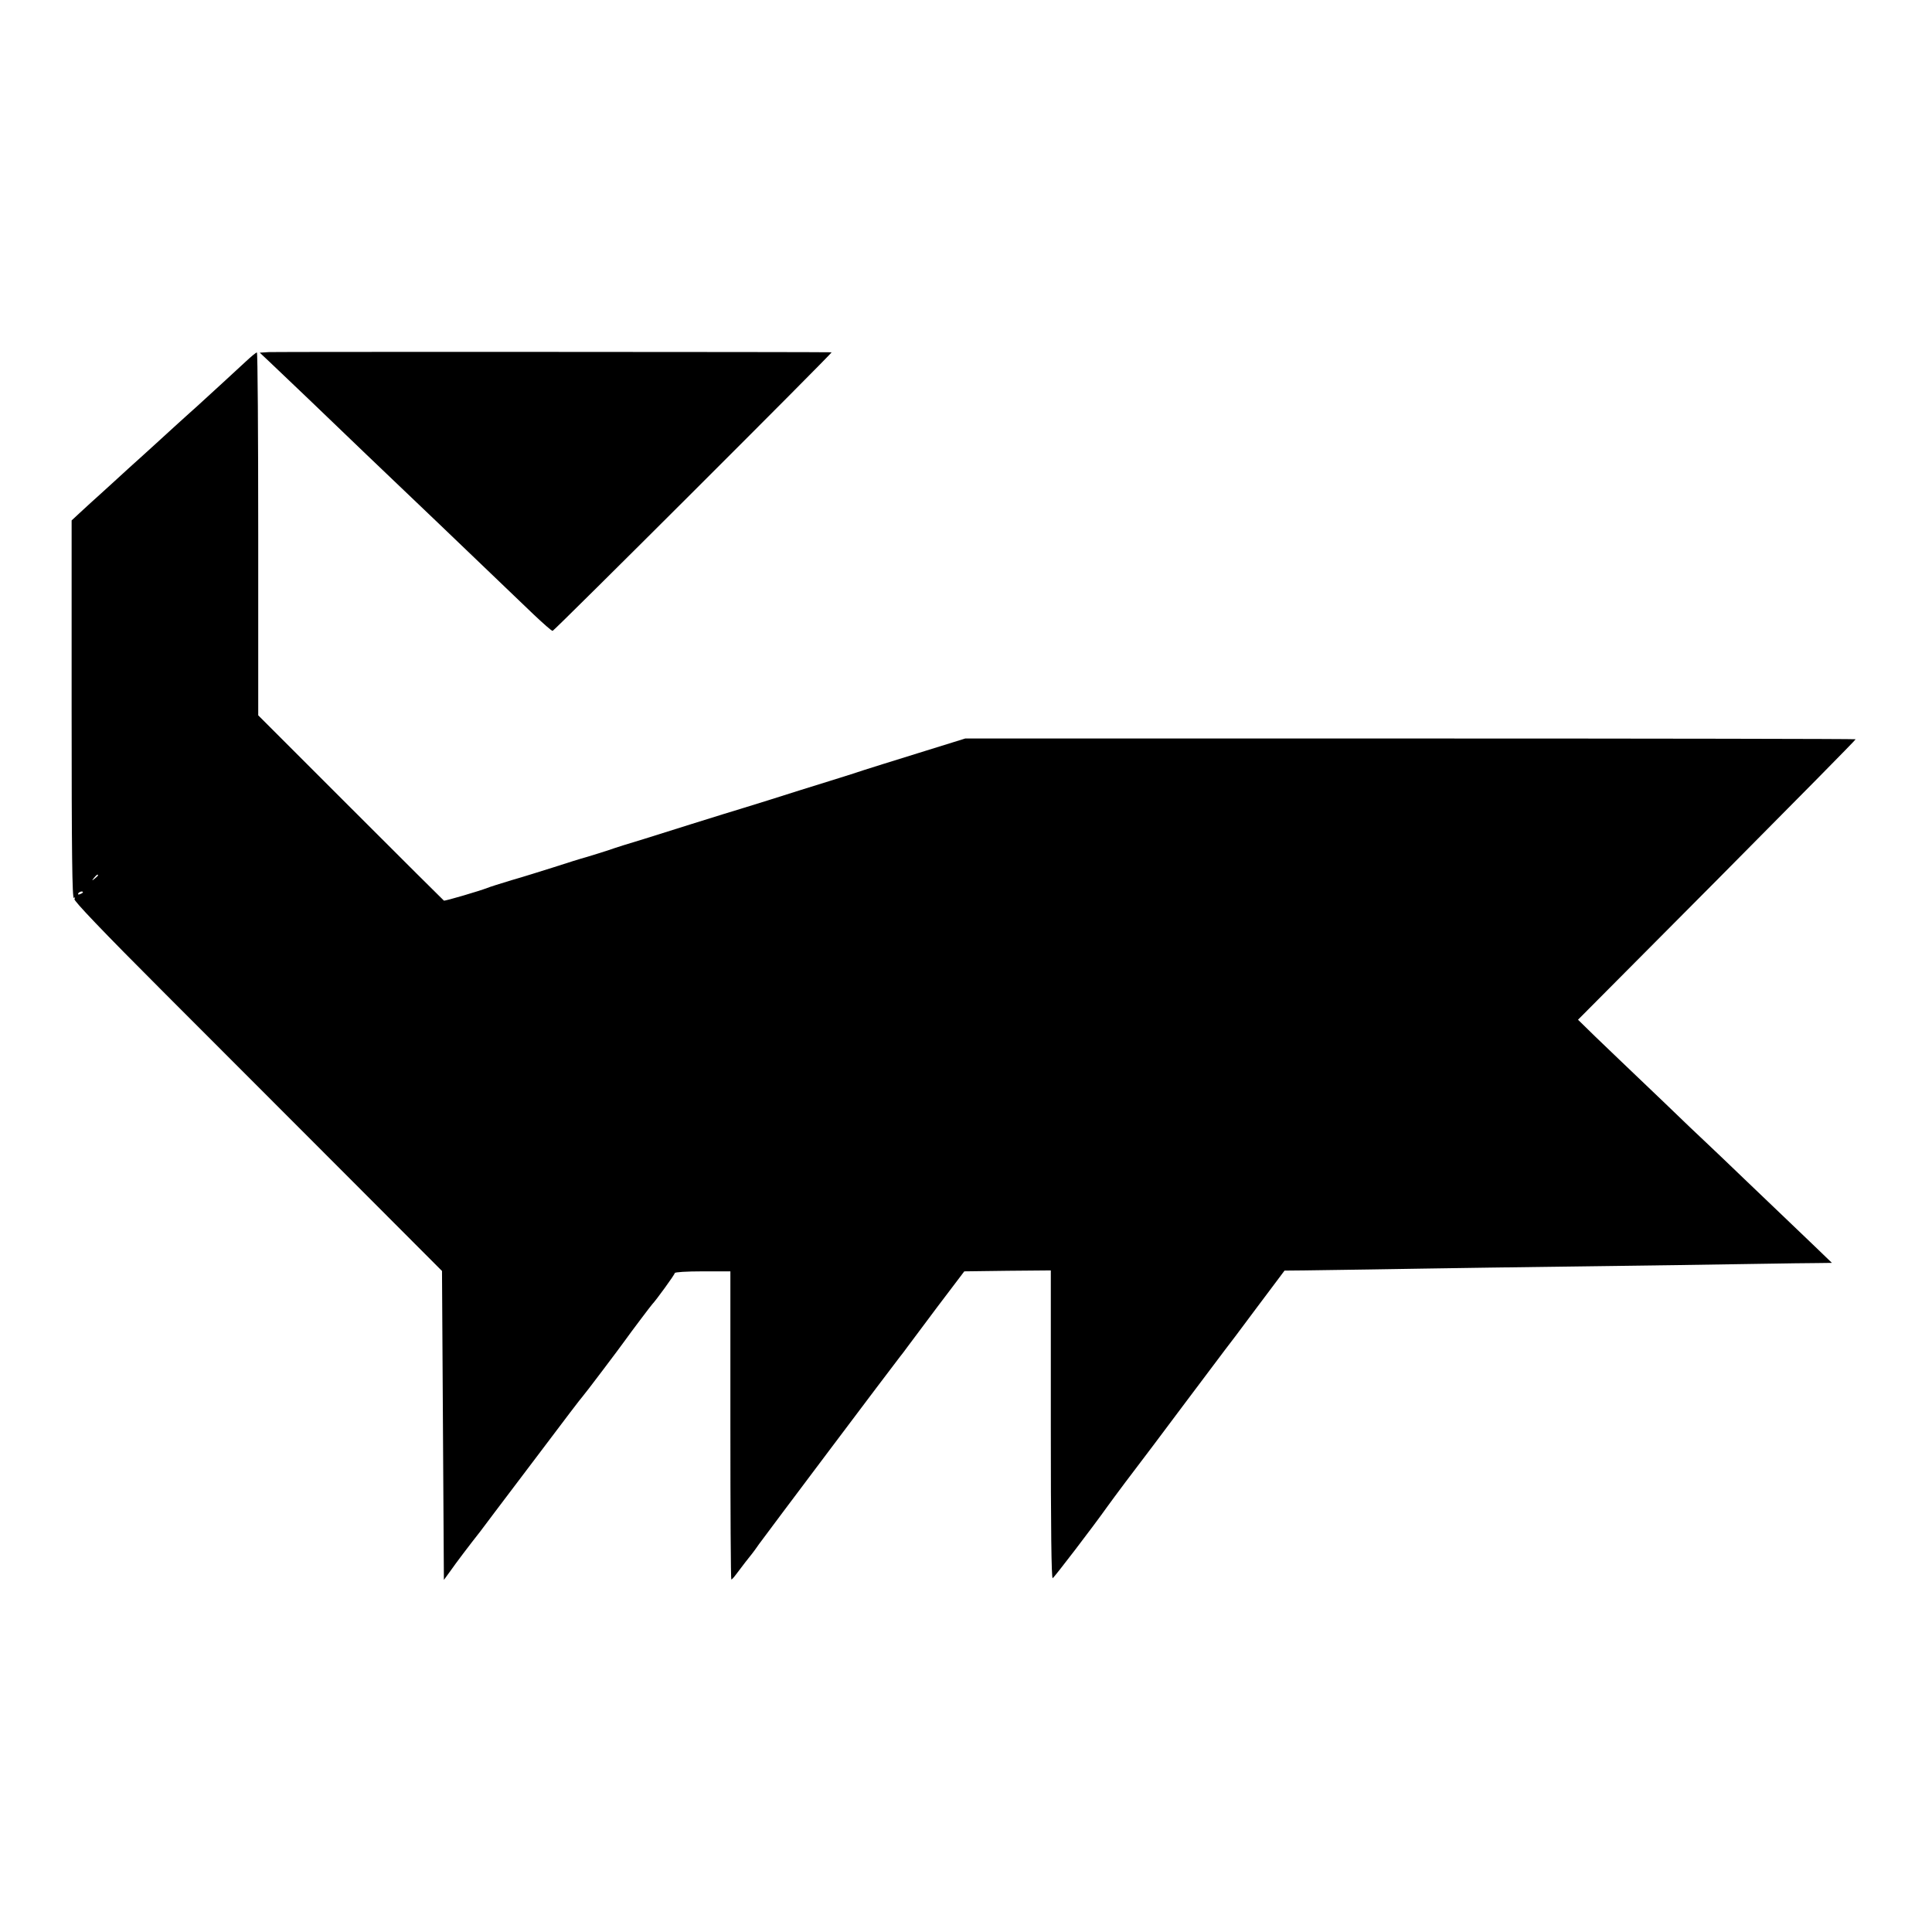 <?xml version="1.0" standalone="no"?>
<!DOCTYPE svg PUBLIC "-//W3C//DTD SVG 20010904//EN"
 "http://www.w3.org/TR/2001/REC-SVG-20010904/DTD/svg10.dtd">
<svg version="1.0" xmlns="http://www.w3.org/2000/svg"
 width="1025pt" height="1025pt" viewBox="0 0 1025 1025"
 preserveAspectRatio="xMidYMid meet">
<g transform="translate(0,1025) scale(0.1,-0.1)"
fill="#000000" stroke="none">
<path d="M1427 8382 l-49 -3 49 -46 c52 -49 357 -340 432 -413 26 -25 129
-124 230 -220 101 -96 209 -200 241 -230 66 -63 356 -341 498 -477 54 -51 100
-92 104 -90 12 4 1488 1477 1480 1478 -34 2 -2948 3 -2985 1z"/>
<path d="M1304 8332 c-44 -41 -192 -177 -258 -237 -13 -11 -62 -56 -111 -100
-48 -44 -100 -91 -115 -105 -15 -14 -49 -45 -76 -69 -27 -24 -91 -82 -143
-130 -52 -47 -104 -95 -117 -106 -12 -11 -40 -37 -63 -58 l-41 -38 0 -1005 c0
-757 3 -1003 12 -998 7 5 8 3 3 -6 -5 -8 147 -168 483 -504 270 -270 710 -711
979 -980 l488 -489 5 -820 5 -819 35 48 c27 39 98 133 158 209 11 15 84 112
321 425 118 157 217 287 221 290 6 5 205 268 230 304 21 30 134 180 140 186
18 18 120 158 120 166 0 5 63 9 148 9 l147 0 0 -818 c0 -449 2 -817 5 -817 3
0 14 12 25 27 32 43 74 97 85 110 5 6 22 29 37 51 30 42 712 949 747 993 12
15 29 37 38 50 10 13 82 110 160 214 l144 190 229 3 230 2 0 -819 c0 -548 3
-817 10 -814 8 4 212 270 290 380 29 41 168 226 178 238 5 6 103 136 218 290
116 154 218 290 227 302 9 11 85 111 167 222 l150 200 105 1 c58 1 213 3 345
5 132 2 422 7 645 10 967 13 1218 16 1430 20 124 2 260 4 302 4 l77 1 -86 83
c-47 45 -110 105 -138 132 -29 28 -131 125 -226 216 -96 92 -194 186 -219 209
-25 23 -126 119 -224 214 -243 232 -260 248 -364 348 l-90 88 738 742 c406
409 737 744 735 746 -2 2 -1066 4 -2364 4 l-2360 0 -248 -77 c-136 -42 -266
-83 -288 -90 -22 -8 -105 -34 -185 -59 -80 -25 -226 -70 -325 -102 -99 -31
-207 -64 -240 -74 -33 -10 -109 -34 -170 -53 -60 -19 -171 -54 -245 -77 -74
-22 -160 -49 -190 -60 -30 -10 -82 -26 -115 -36 -33 -9 -113 -34 -177 -55 -64
-20 -165 -52 -225 -69 -59 -18 -117 -36 -128 -41 -38 -15 -227 -71 -230 -67
-2 1 -225 223 -495 493 l-490 490 0 962 c0 530 -3 963 -7 963 -5 0 -31 -22
-59 -48z m-784 -2726 c0 -2 -8 -10 -17 -17 -16 -13 -17 -12 -4 4 13 16 21 21
21 13z m-80 -90 c0 -2 -7 -7 -16 -10 -8 -3 -12 -2 -9 4 6 10 25 14 25 6z"/>
</g>
</svg>
